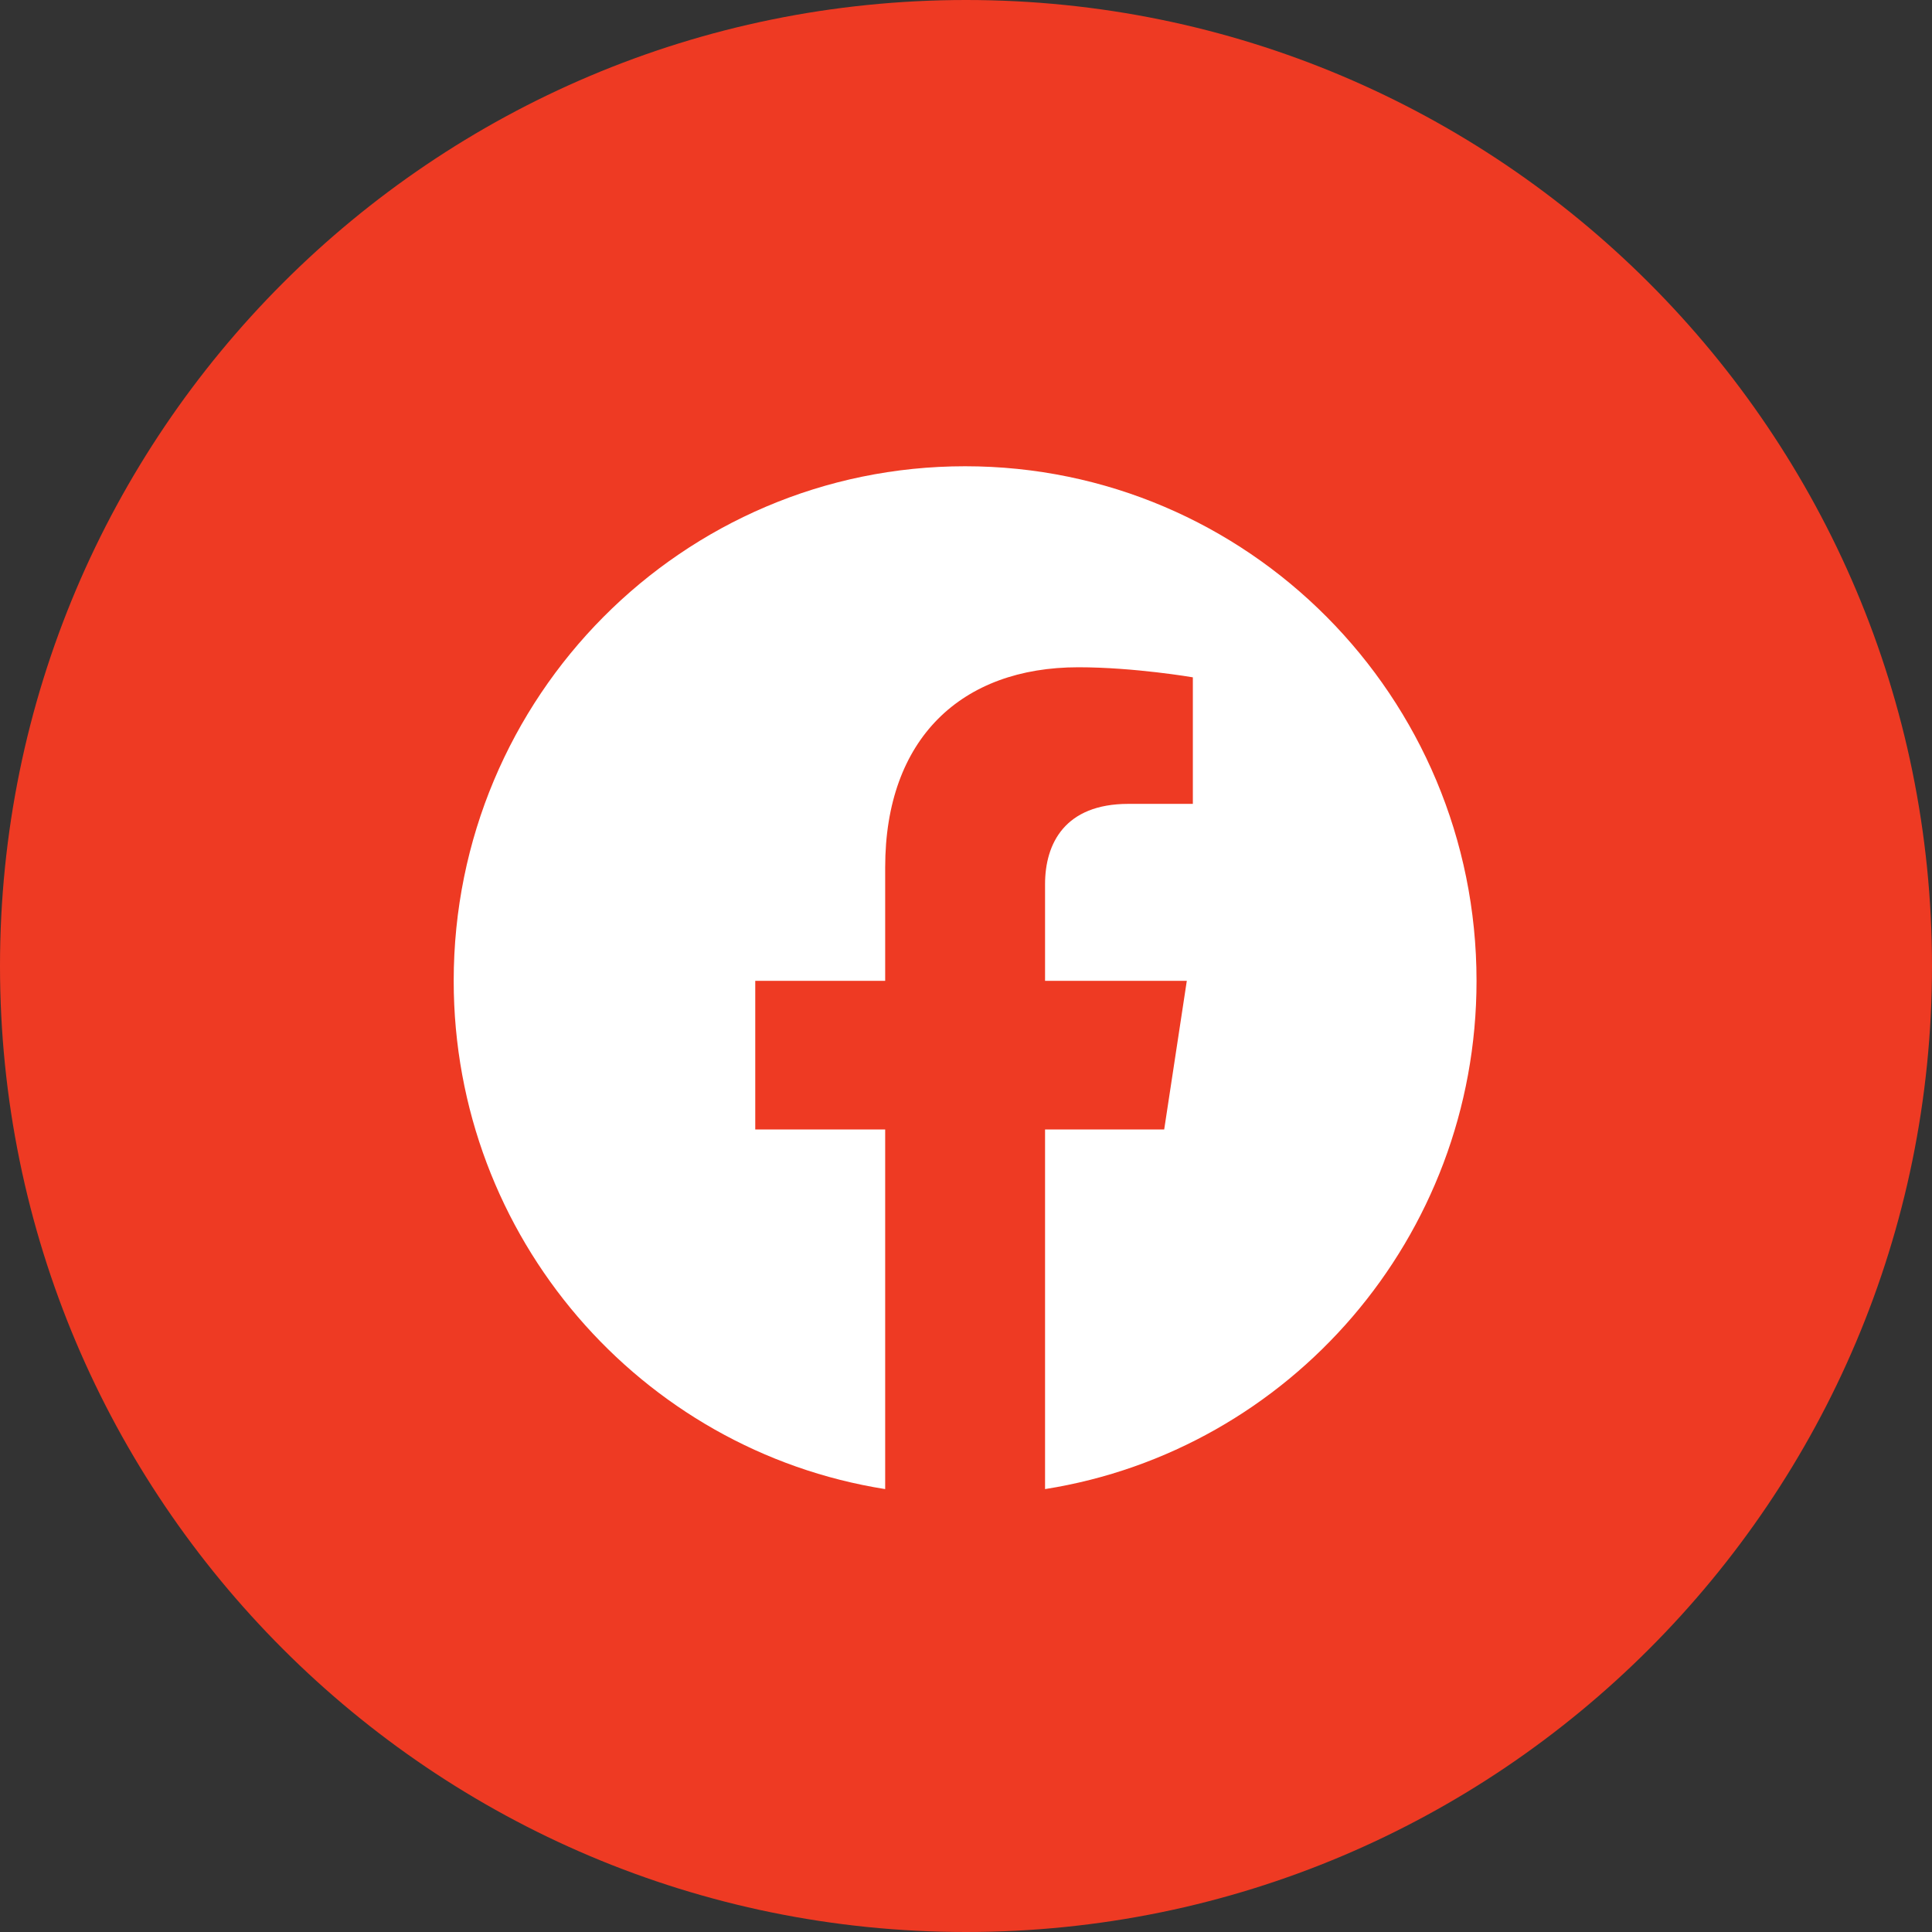 <svg width="24" height="24" viewBox="0 0 24 24" fill="none" xmlns="http://www.w3.org/2000/svg">
<rect x="0" y="0" width="24" height="24" fill="#333333" stroke="none"/>
<g clip-path="url(#clip0_4_40)">
<path d="M24 12C24 5.373 18.627 0 12 0C5.373 0 0 5.373 0 12C0 18.627 5.373 24 12 24C18.627 24 24 18.627 24 12Z" fill="#EE3A23"></path>
<path d="M18.342 12.184C18.342 8.653 15.498 5.792 11.989 5.792C8.479 5.792 5.636 8.653 5.636 12.184C5.636 15.374 7.959 18.018 10.996 18.498V14.031H9.382V12.184H10.996V10.775C10.996 9.174 11.944 8.289 13.396 8.289C14.091 8.289 14.818 8.414 14.818 8.414V9.986H14.017C13.228 9.986 12.982 10.479 12.982 10.984V12.184H14.743L14.462 14.031H12.982V18.498C16.019 18.018 18.342 15.374 18.342 12.184Z" fill="white"></path>
</g>
<defs>
<clipPath id="clip0_4_40">
<rect width="24" height="24" fill="white"></rect>
</clipPath>
</defs>
</svg>
